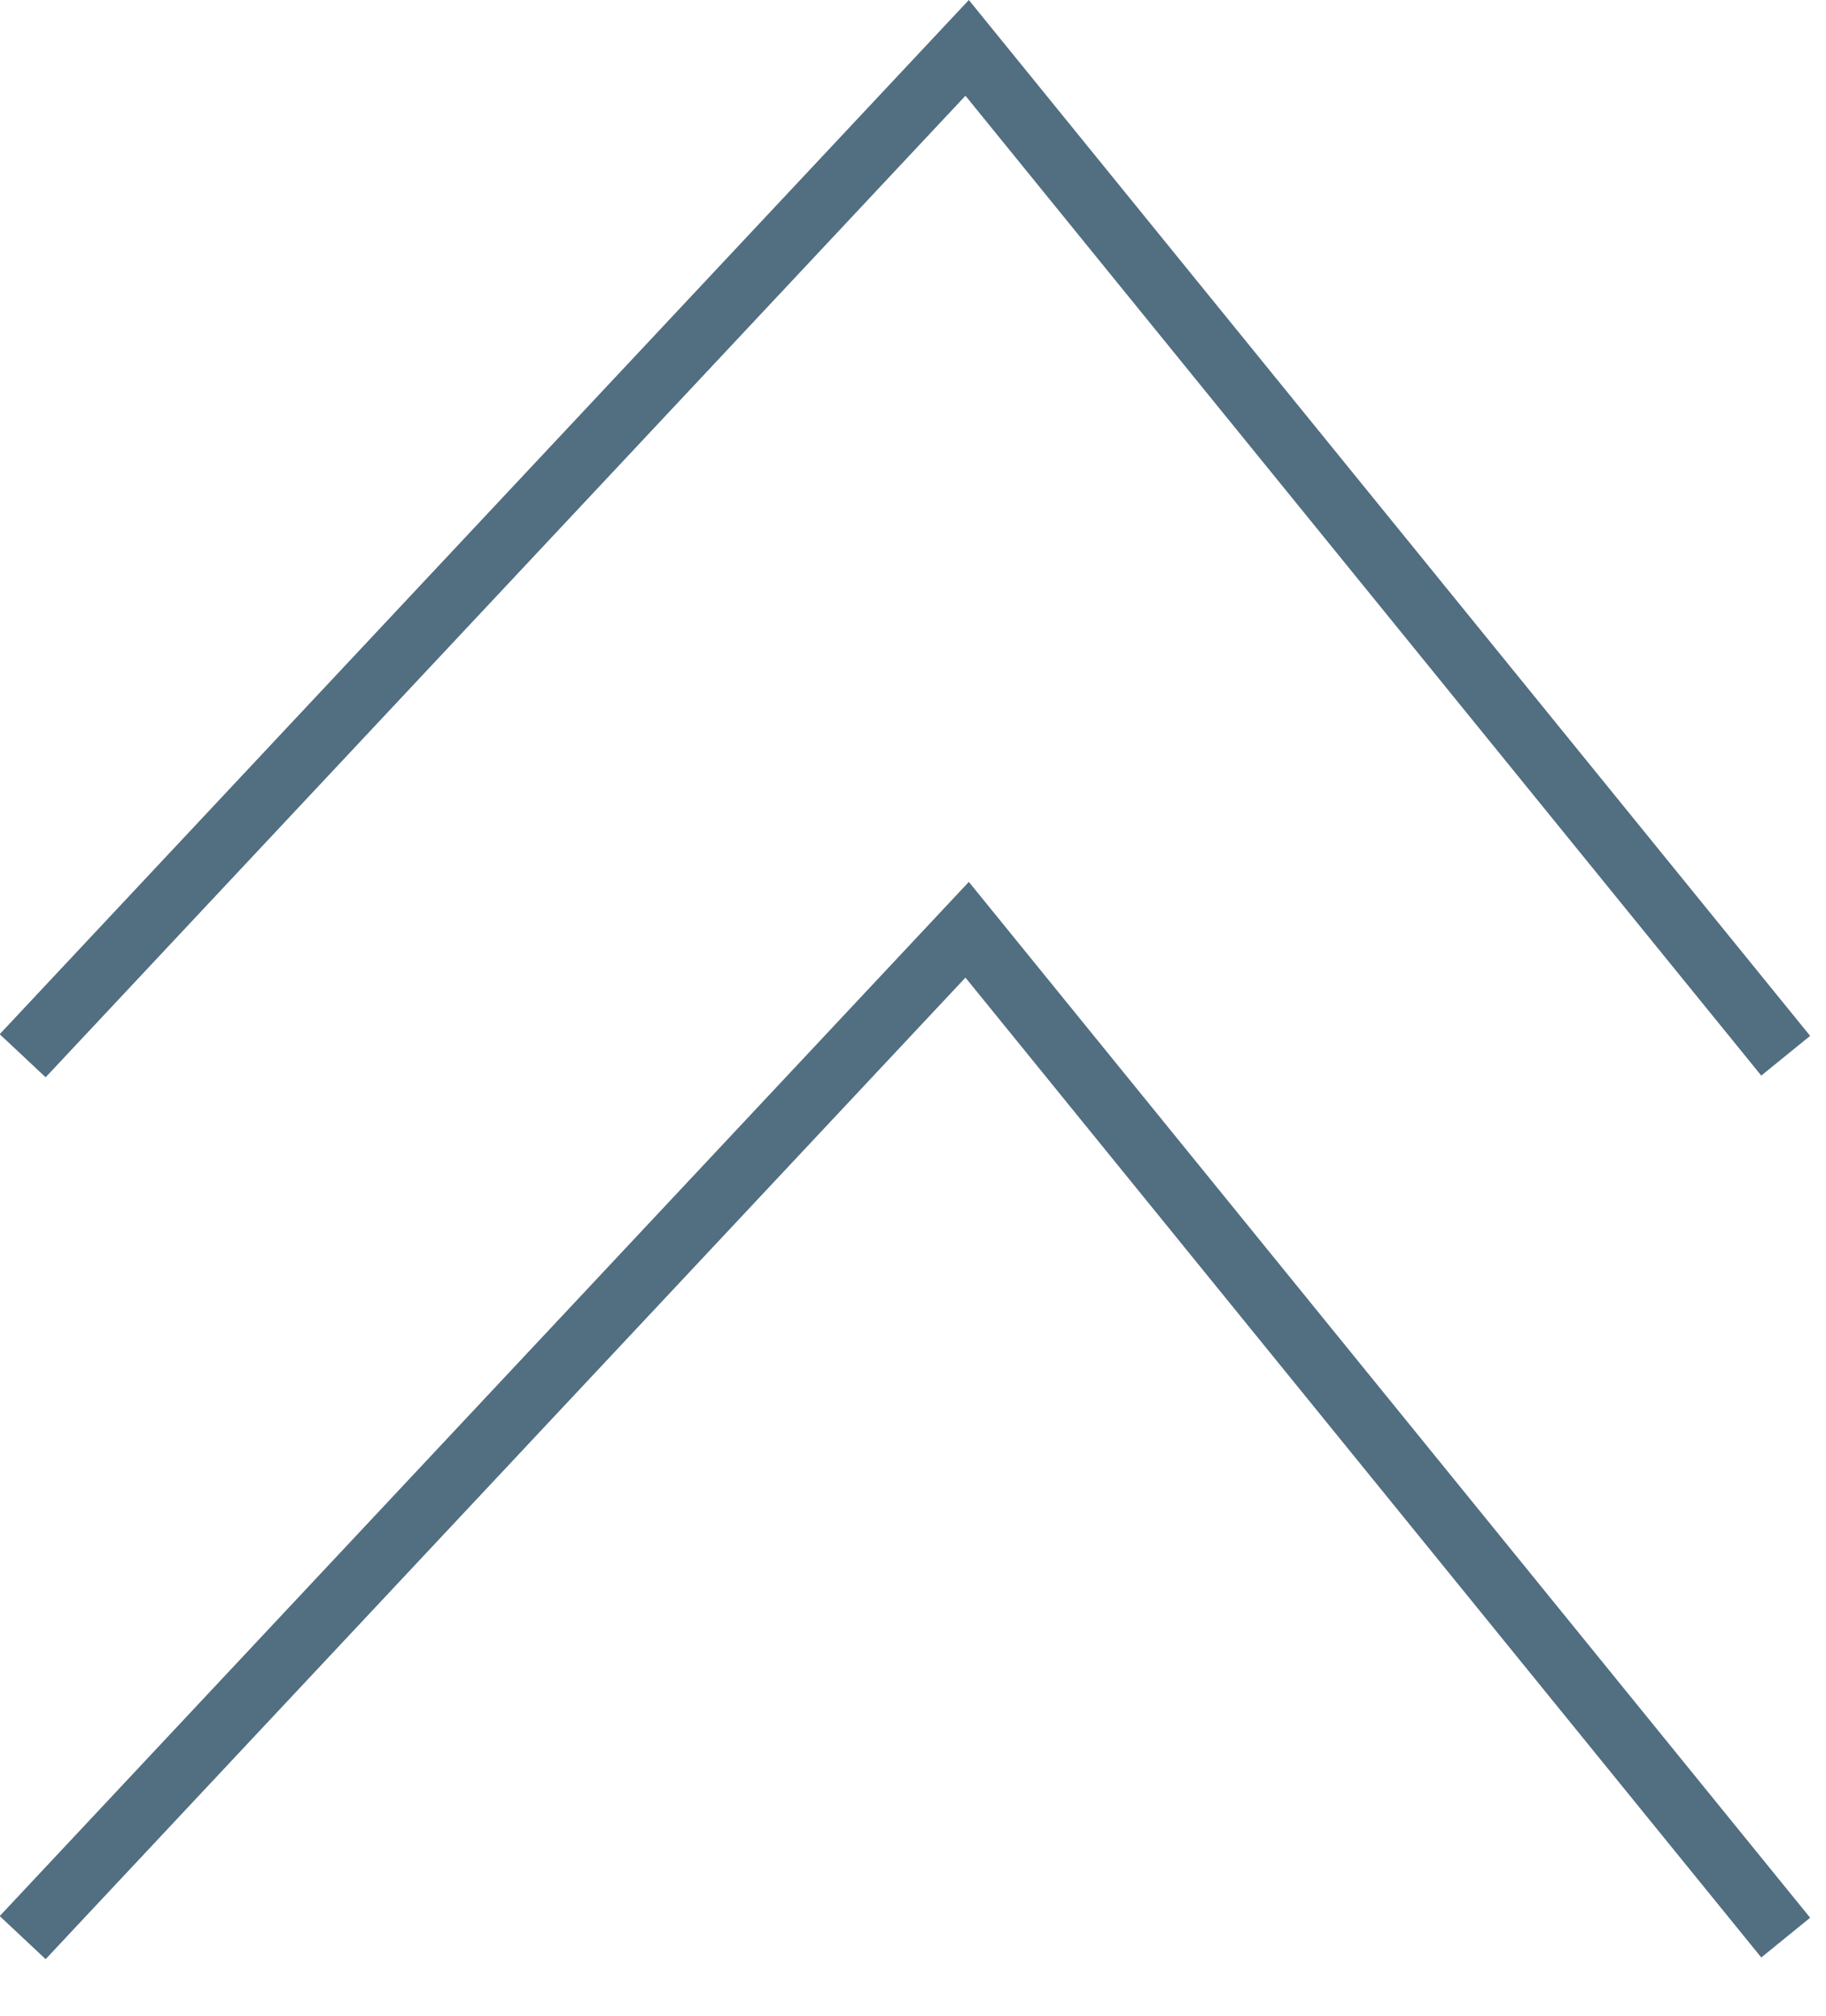 <svg width="29" height="32" viewBox="0 0 29 32" fill="none" xmlns="http://www.w3.org/2000/svg">
<g clip-path="url(#clip0_1_127)">
<path d="M0.36 30.76L15.36 14.76L28.36 30.76" stroke="#526E81" stroke-miterlimit="10"/>
<path d="M0.36 16.76L15.36 0.76L28.36 16.76" stroke="#526E81" stroke-miterlimit="10"/>
</g>
<defs>
<clipPath id="clip0_1_127">
<rect width="28.75" height="31.1" fill="white" transform="matrix(1 0 0 -1 0 31.1)"/>
</clipPath>
</defs>
</svg>
